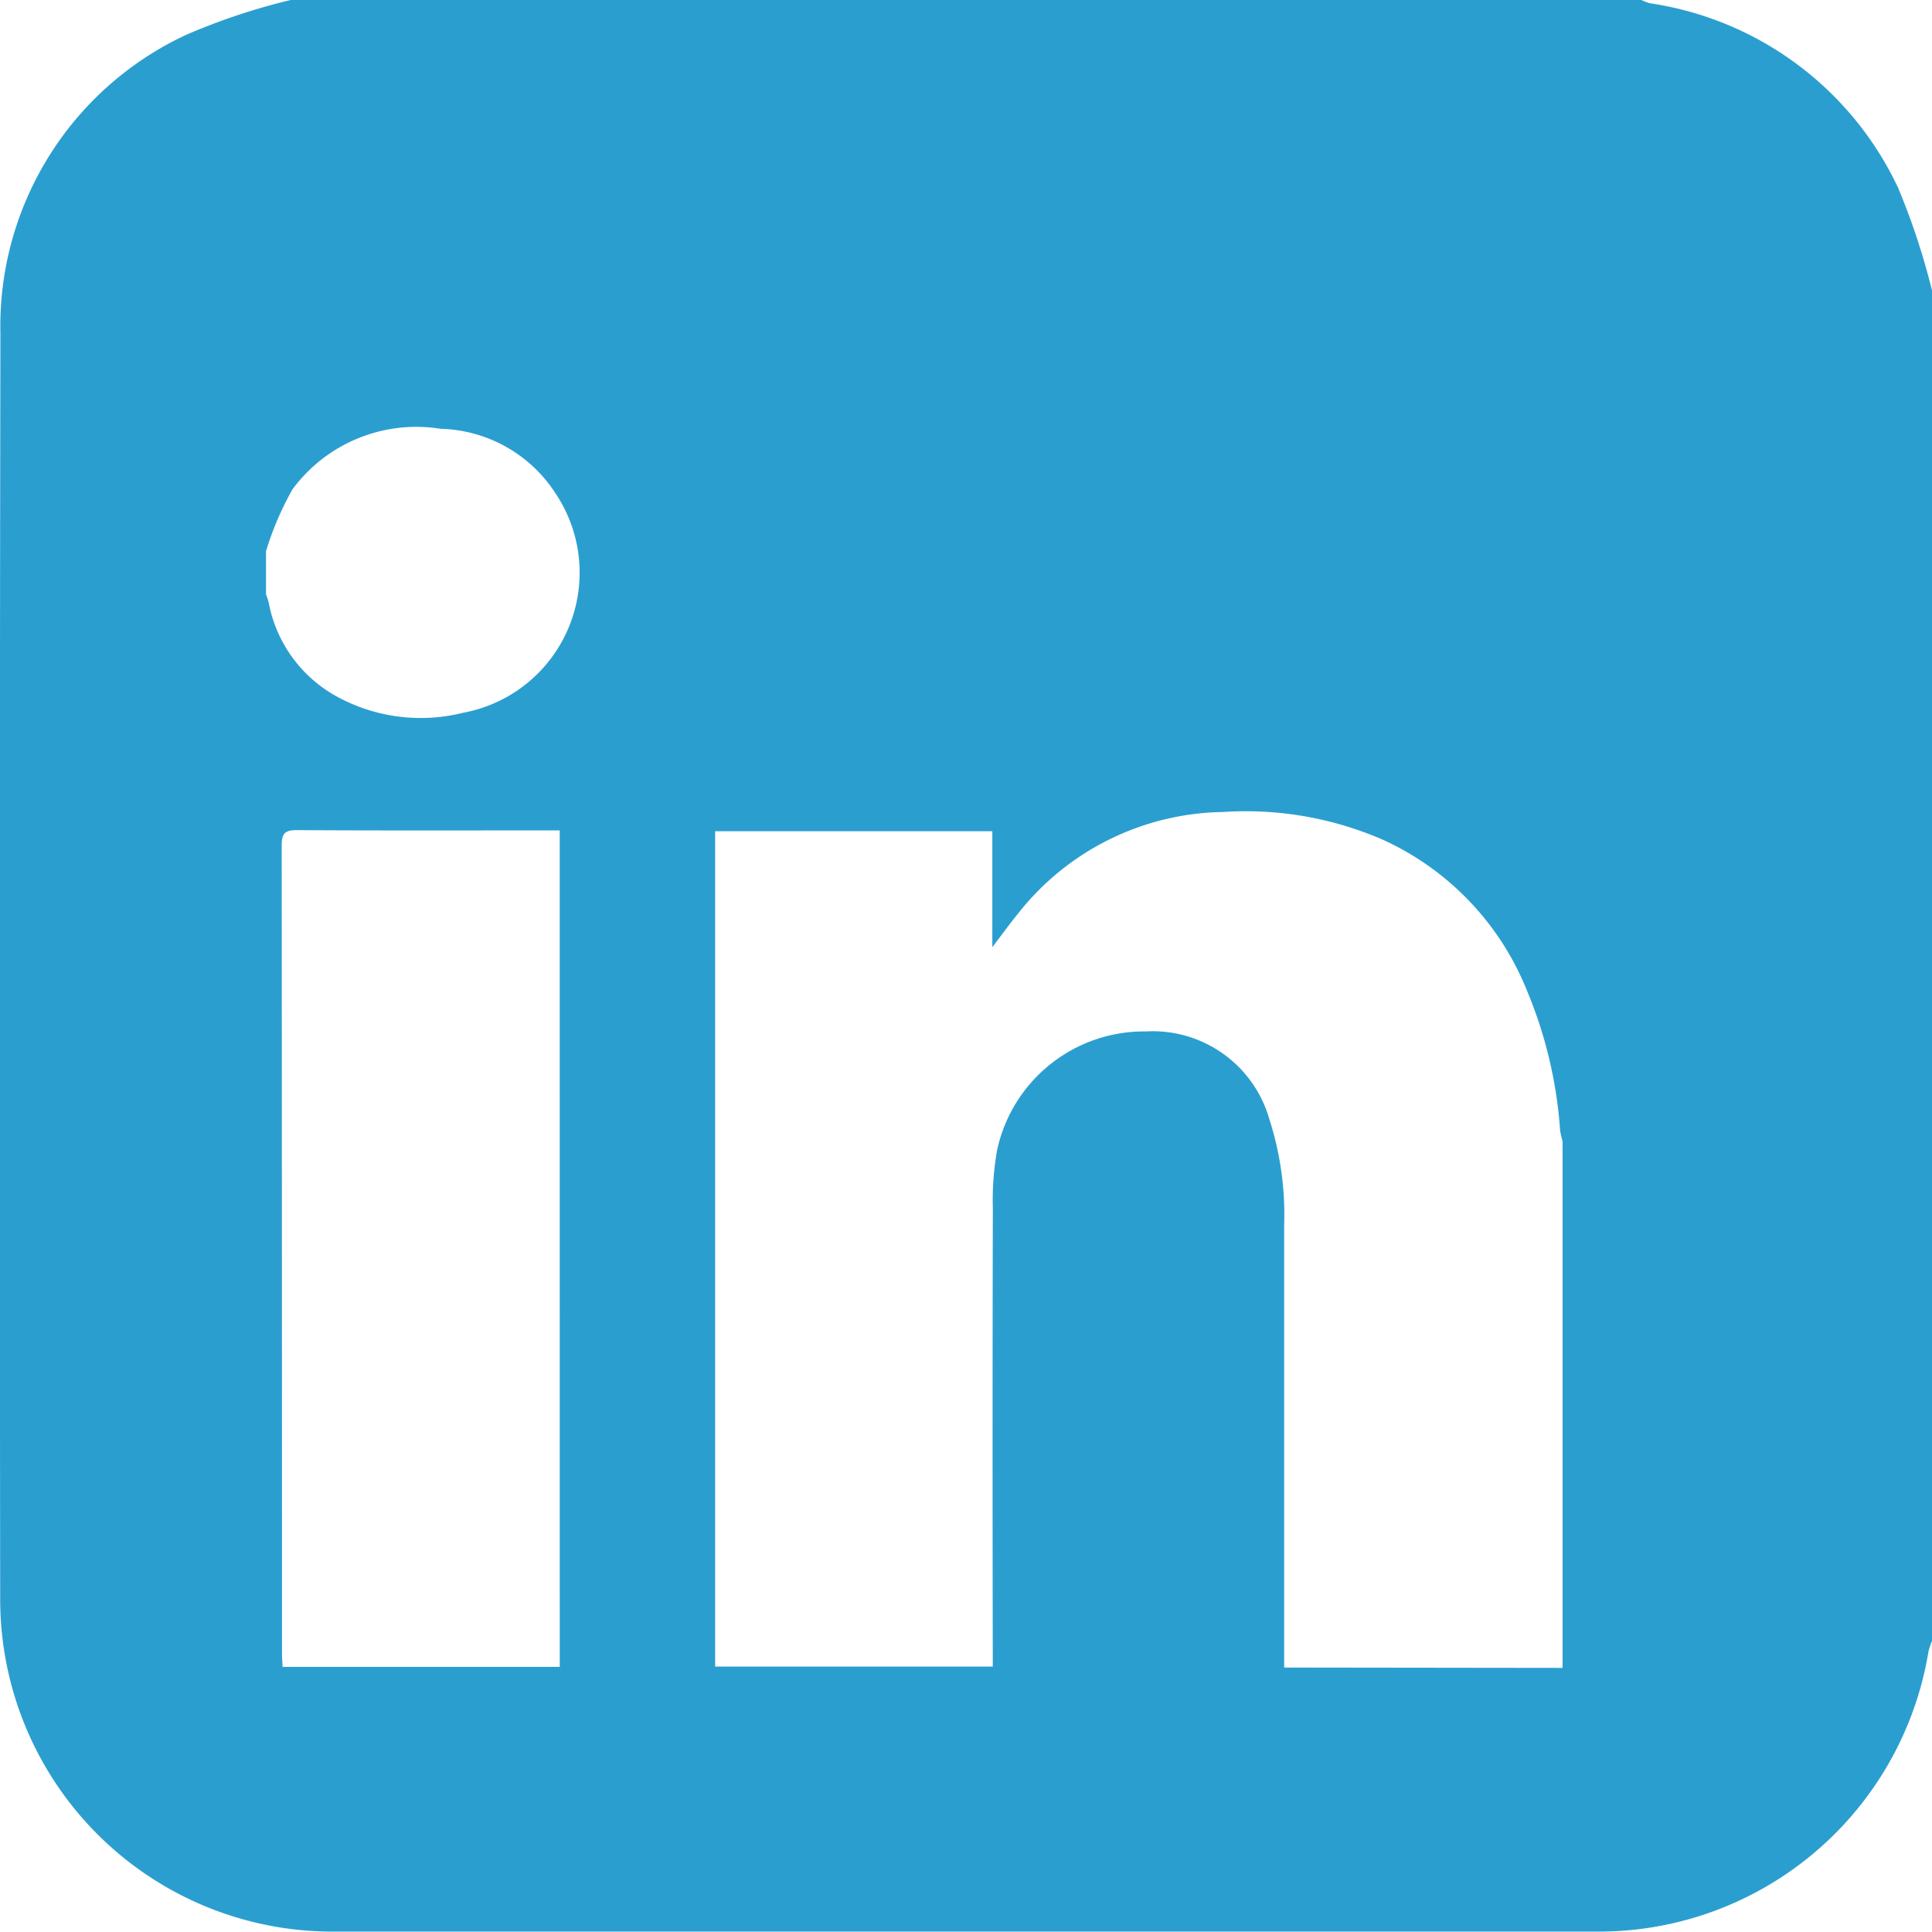 <svg id="Groupe_16" data-name="Groupe 16" xmlns="http://www.w3.org/2000/svg" xmlns:xlink="http://www.w3.org/1999/xlink" width="51.96" height="51.957" viewBox="0 0 51.96 51.957">
  <defs>
    <clipPath id="clip-path">
      <rect id="Rectangle_26" data-name="Rectangle 26" width="51.96" height="51.957" fill="none"/>
    </clipPath>
  </defs>
  <g id="Groupe_15" data-name="Groupe 15" clip-path="url(#clip-path)">
    <path id="Tracé_38" data-name="Tracé 38" d="M51.048,5.05A8.8,8.8,0,0,0,44.378.088,1.246,1.246,0,0,1,44.146,0H7.818A17.139,17.139,0,0,0,5.006.937,8.642,8.642,0,0,0,.011,8.966Q-.017,25.986.005,43a8.935,8.935,0,0,0,8.962,8.949c5.479,0,31.27,0,34.077,0a8.989,8.989,0,0,0,8.821-7.531,1.753,1.753,0,0,1,.095-.282V7.814a18.77,18.77,0,0,0-.912-2.764M15.054,44.83H7.6c-.006-.135-.016-.256-.016-.377q0-10.858-.008-21.716c0-.331.093-.413.417-.411,2.224.014,4.448.007,6.671.007h.389Zm-2.6-25.66A4.7,4.7,0,0,1,9,18.7a3.65,3.65,0,0,1-1.775-2.5,2.207,2.207,0,0,0-.071-.218V14.825a8.3,8.3,0,0,1,.711-1.663,4.14,4.14,0,0,1,3.985-1.63,3.792,3.792,0,0,1,3.085,1.729,3.832,3.832,0,0,1-2.48,5.909M42.024,44.857l-7.047-.009h-.44v-.434q0-5.737,0-11.473a8.391,8.391,0,0,0-.4-2.846,3.26,3.26,0,0,0-3.32-2.355,4.044,4.044,0,0,0-4,3.191,7.654,7.654,0,0,0-.115,1.557Q26.688,38.446,26.7,44.4v.422H19.233V22.355h7.455v3.119c.272-.357.476-.638.694-.907a7.148,7.148,0,0,1,5.512-2.729,9.248,9.248,0,0,1,4.308.751,7.54,7.54,0,0,1,3.868,4.061,11.84,11.84,0,0,1,.888,3.748,2.033,2.033,0,0,0,.067.294Z" transform="translate(0)" fill="#2b9ed0"/>
  </g>
</svg>
